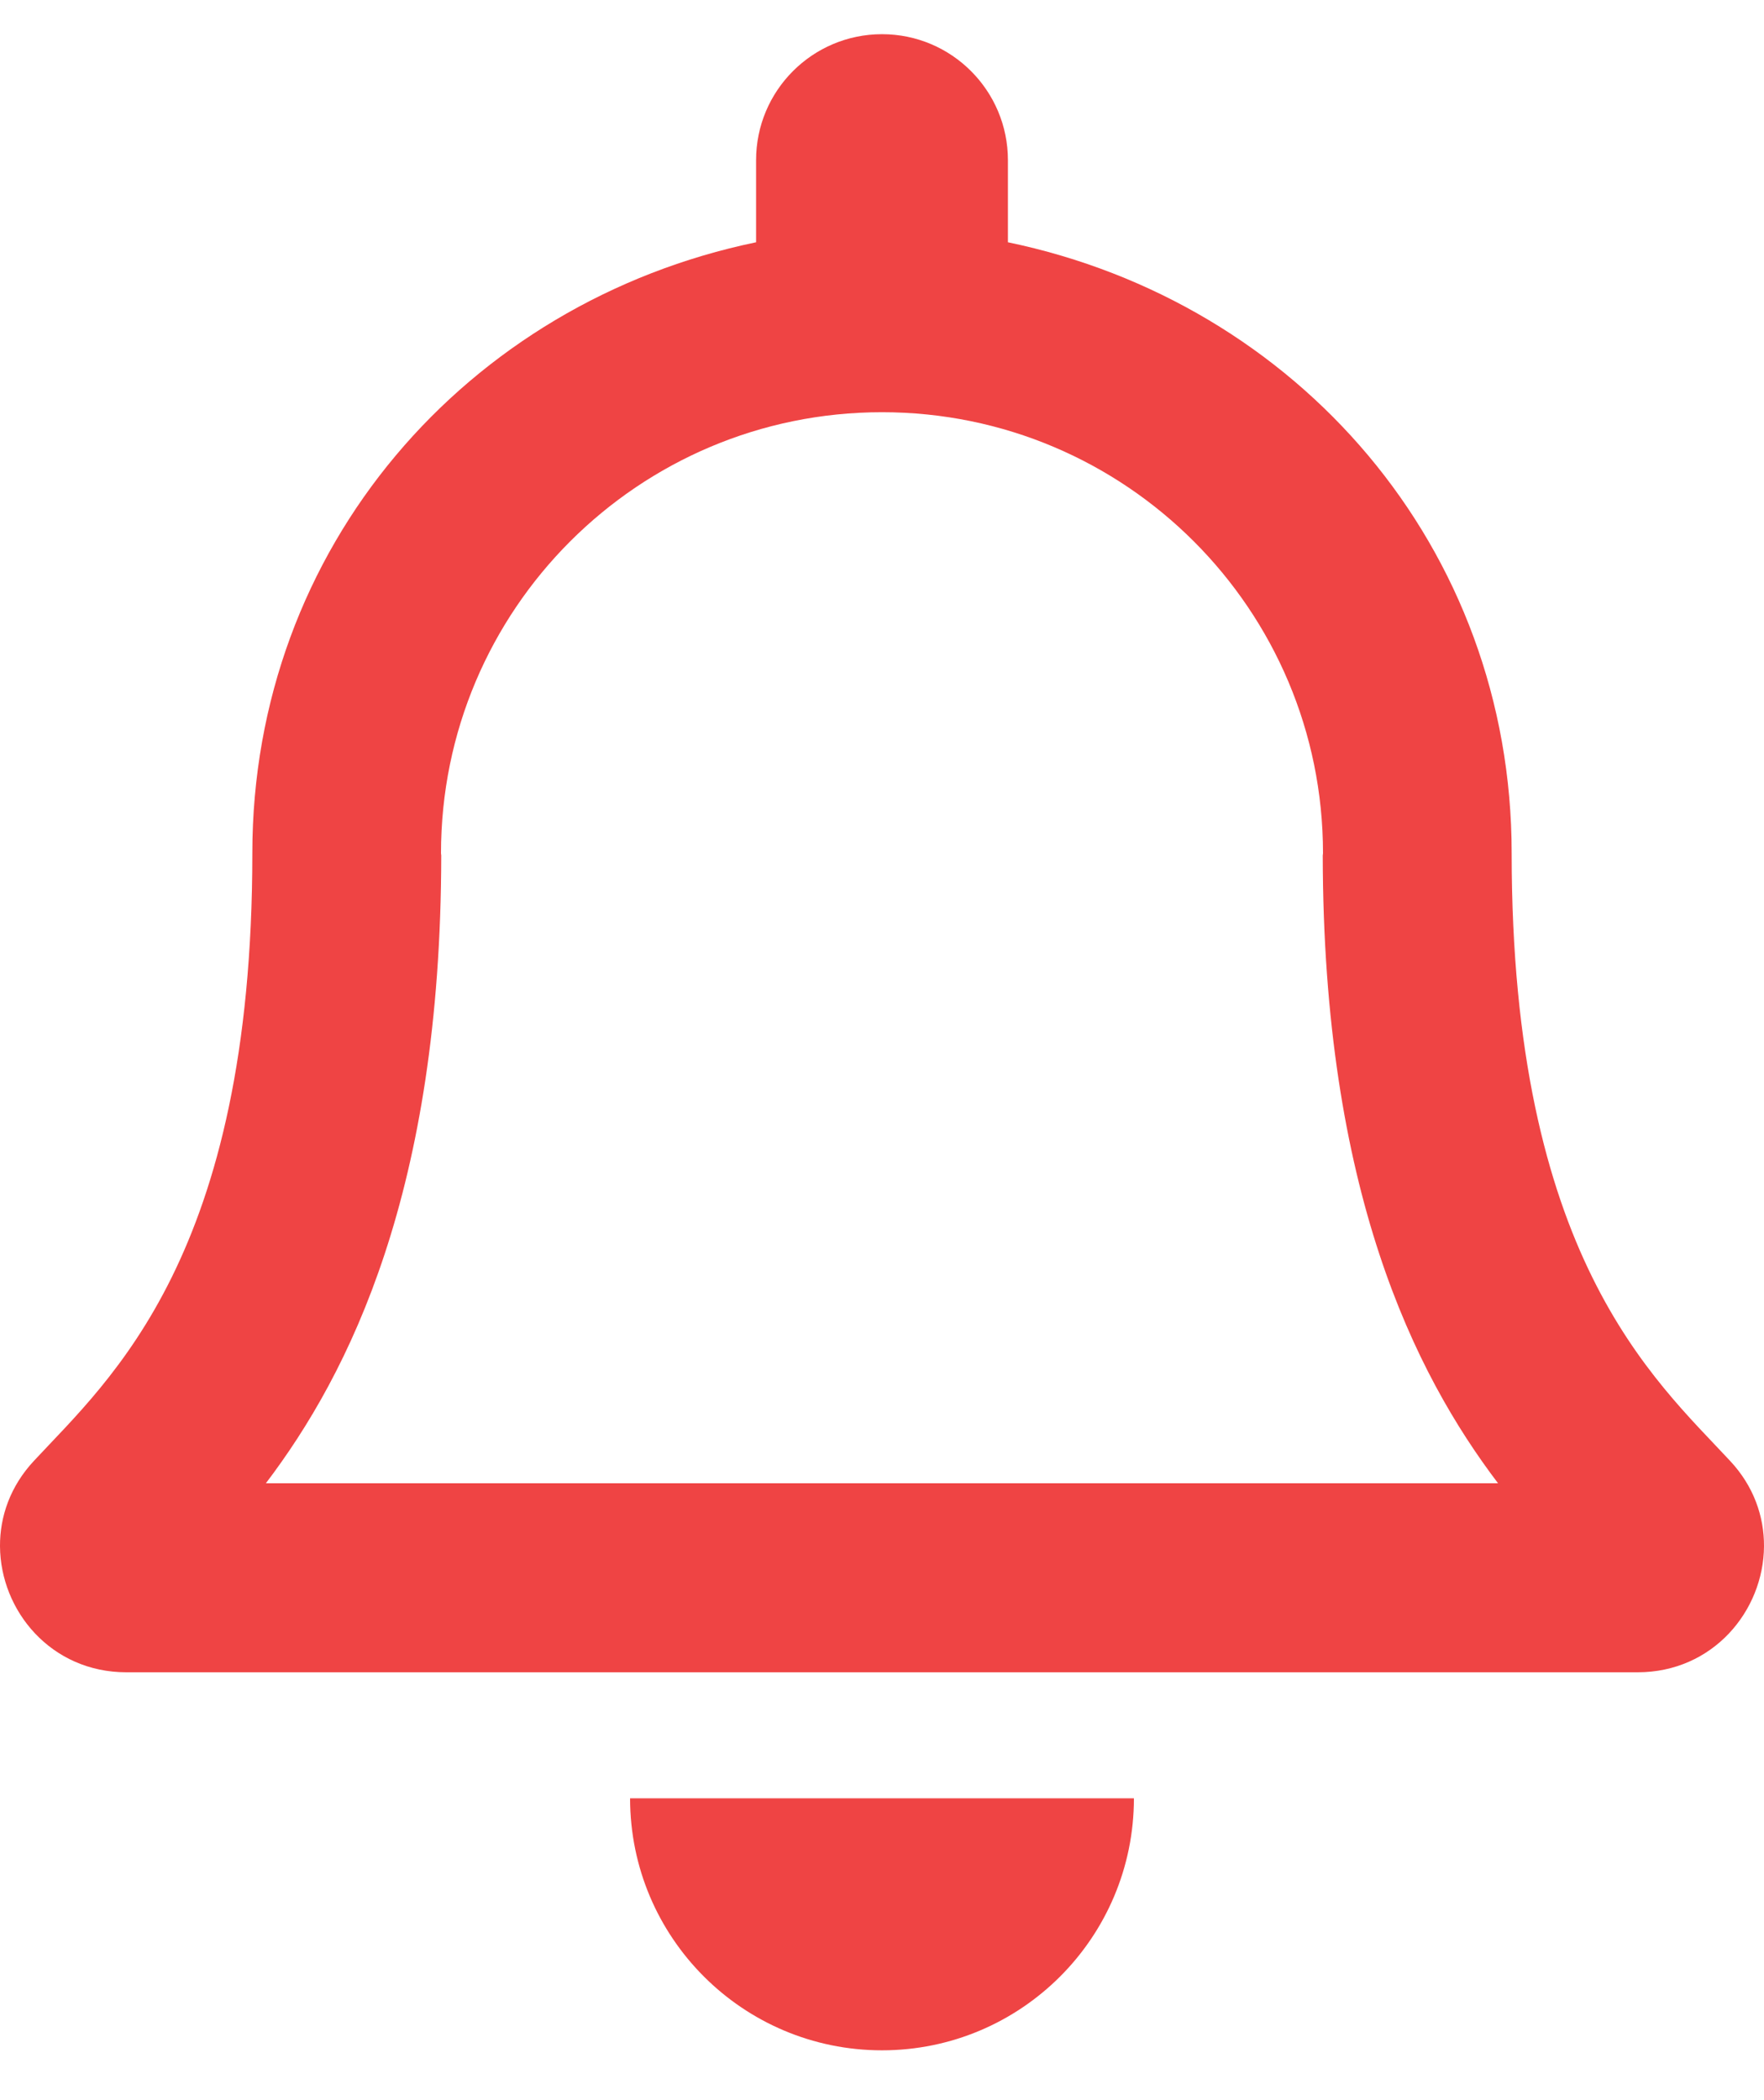 <svg width="21" height="25" viewBox="0 0 21 25" fill="none" xmlns="http://www.w3.org/2000/svg">
<g id="bell-regular 1" clip-path="url(#clip0_219_2251)">
<path id="Vector" d="M20.596 17.39C19.691 16.416 17.996 14.953 17.996 10.157C17.996 6.515 15.443 3.599 11.999 2.884V1.907C11.999 1.079 11.328 0.407 10.5 0.407C9.672 0.407 9.001 1.079 9.001 1.907V2.884C5.557 3.599 3.004 6.515 3.004 10.157C3.004 14.953 1.309 16.416 0.404 17.39C0.122 17.692 -0.002 18.053 -2.86263e-05 18.407C0.005 19.176 0.608 19.907 1.505 19.907H19.495C20.392 19.907 20.995 19.176 21 18.407C21.002 18.053 20.878 17.691 20.596 17.39ZM3.165 17.657C4.16 16.346 5.248 14.173 5.253 10.184C5.253 10.175 5.25 10.167 5.25 10.157C5.25 7.258 7.6 4.907 10.5 4.907C13.4 4.907 15.75 7.258 15.75 10.157C15.75 10.167 15.747 10.175 15.747 10.184C15.752 14.174 16.84 16.347 17.834 17.657H3.165ZM10.5 24.407C12.156 24.407 13.499 23.064 13.499 21.407H7.501C7.501 23.064 8.844 24.407 10.5 24.407Z" fill="#EF4444"/>
</g>
<defs>
<clipPath id="clip0_219_2251">
<rect width="21" height="24" fill="white" transform="translate(0 0.407)"/>
</clipPath>
</defs>
</svg>
